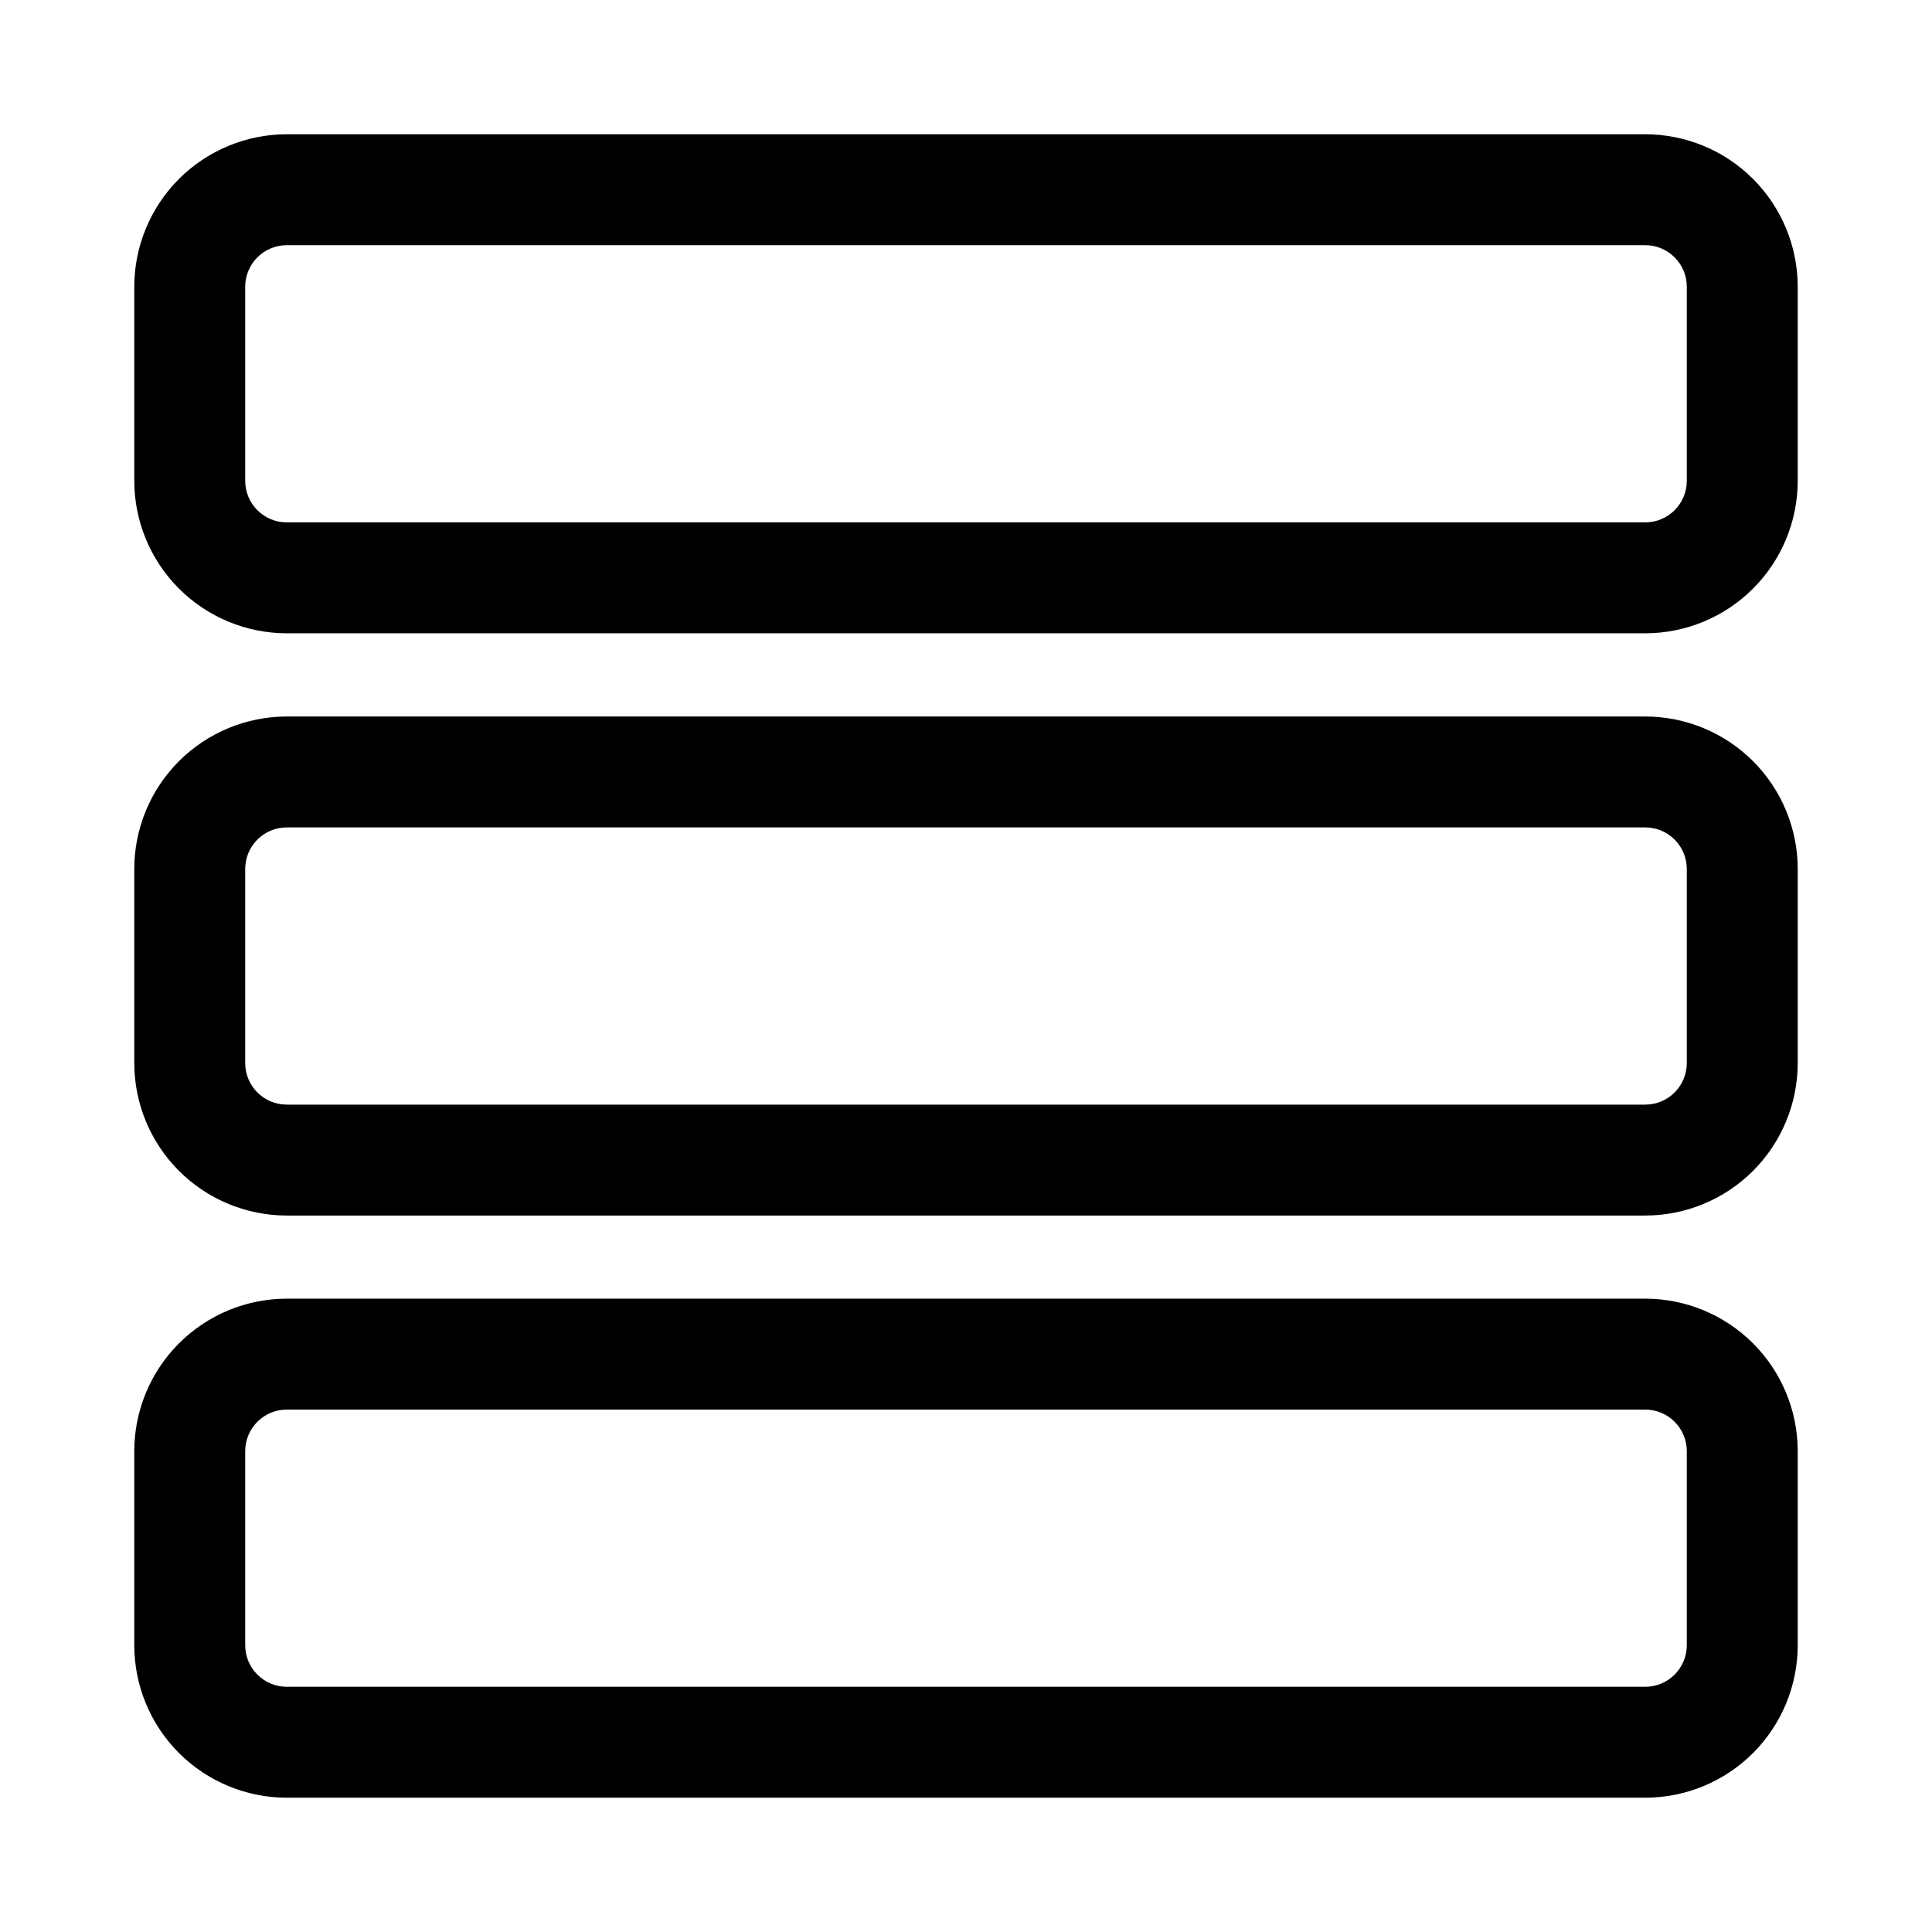 <?xml version="1.0" encoding="UTF-8"?>
<!-- Uploaded to: ICON Repo, www.svgrepo.com, Generator: ICON Repo Mixer Tools -->
<svg fill="#000000" width="800px" height="800px" version="1.1" viewBox="144 144 512 512" xmlns="http://www.w3.org/2000/svg">
 <g fill-rule="evenodd">
  <path d="m580 179.58h-360c-10.715 0.004-20.992 4.262-28.574 11.84-7.578 7.582-11.836 17.859-11.84 28.574v51.422c0.004 10.715 4.262 20.992 11.84 28.57 7.582 7.578 17.859 11.84 28.574 11.844h360c10.719-0.004 20.996-4.266 28.574-11.844s11.836-17.855 11.84-28.57v-51.422c-0.004-10.715-4.262-20.992-11.84-28.574-7.578-7.578-17.855-11.836-28.574-11.84zm11.02 91.836c0 6.086-4.934 11.02-11.02 11.02h-360c-6.086 0-11.02-4.934-11.02-11.02v-51.422c0-6.086 4.934-11.02 11.02-11.02h360c6.086 0 11.02 4.934 11.02 11.02z"/>
  <path d="m580 333.88h-360c-10.715 0.004-20.992 4.262-28.574 11.84-7.578 7.578-11.836 17.855-11.84 28.574v51.438-0.004c0.008 10.715 4.269 20.988 11.848 28.566 7.578 7.574 17.852 11.832 28.566 11.836h360c10.719-0.004 20.996-4.266 28.574-11.844s11.836-17.855 11.84-28.574v-51.418c-0.004-10.719-4.262-20.996-11.84-28.574s-17.855-11.836-28.574-11.84zm11.02 91.836v-0.004c0 6.09-4.934 11.023-11.02 11.023h-360c-6.086 0-11.02-4.934-11.02-11.023v-51.418c0-6.086 4.934-11.02 11.02-11.02h360c6.086 0 11.02 4.934 11.02 11.02z"/>
  <path d="m580 488.16h-360c-10.715 0.004-20.992 4.266-28.574 11.844-7.578 7.578-11.836 17.855-11.84 28.574v51.438-0.004c0.008 10.715 4.269 20.988 11.848 28.562 7.578 7.574 17.852 11.832 28.566 11.836h360c10.719-0.004 20.996-4.262 28.574-11.84s11.836-17.855 11.84-28.574v-51.418c-0.004-10.719-4.262-20.996-11.84-28.574-7.578-7.578-17.855-11.84-28.574-11.844zm11.02 91.836c0 6.086-4.934 11.02-11.02 11.02h-360c-6.086 0-11.02-4.934-11.02-11.02v-51.418c0-6.09 4.934-11.023 11.02-11.023h360c6.086 0 11.02 4.934 11.02 11.023z"/>
 </g>
</svg>